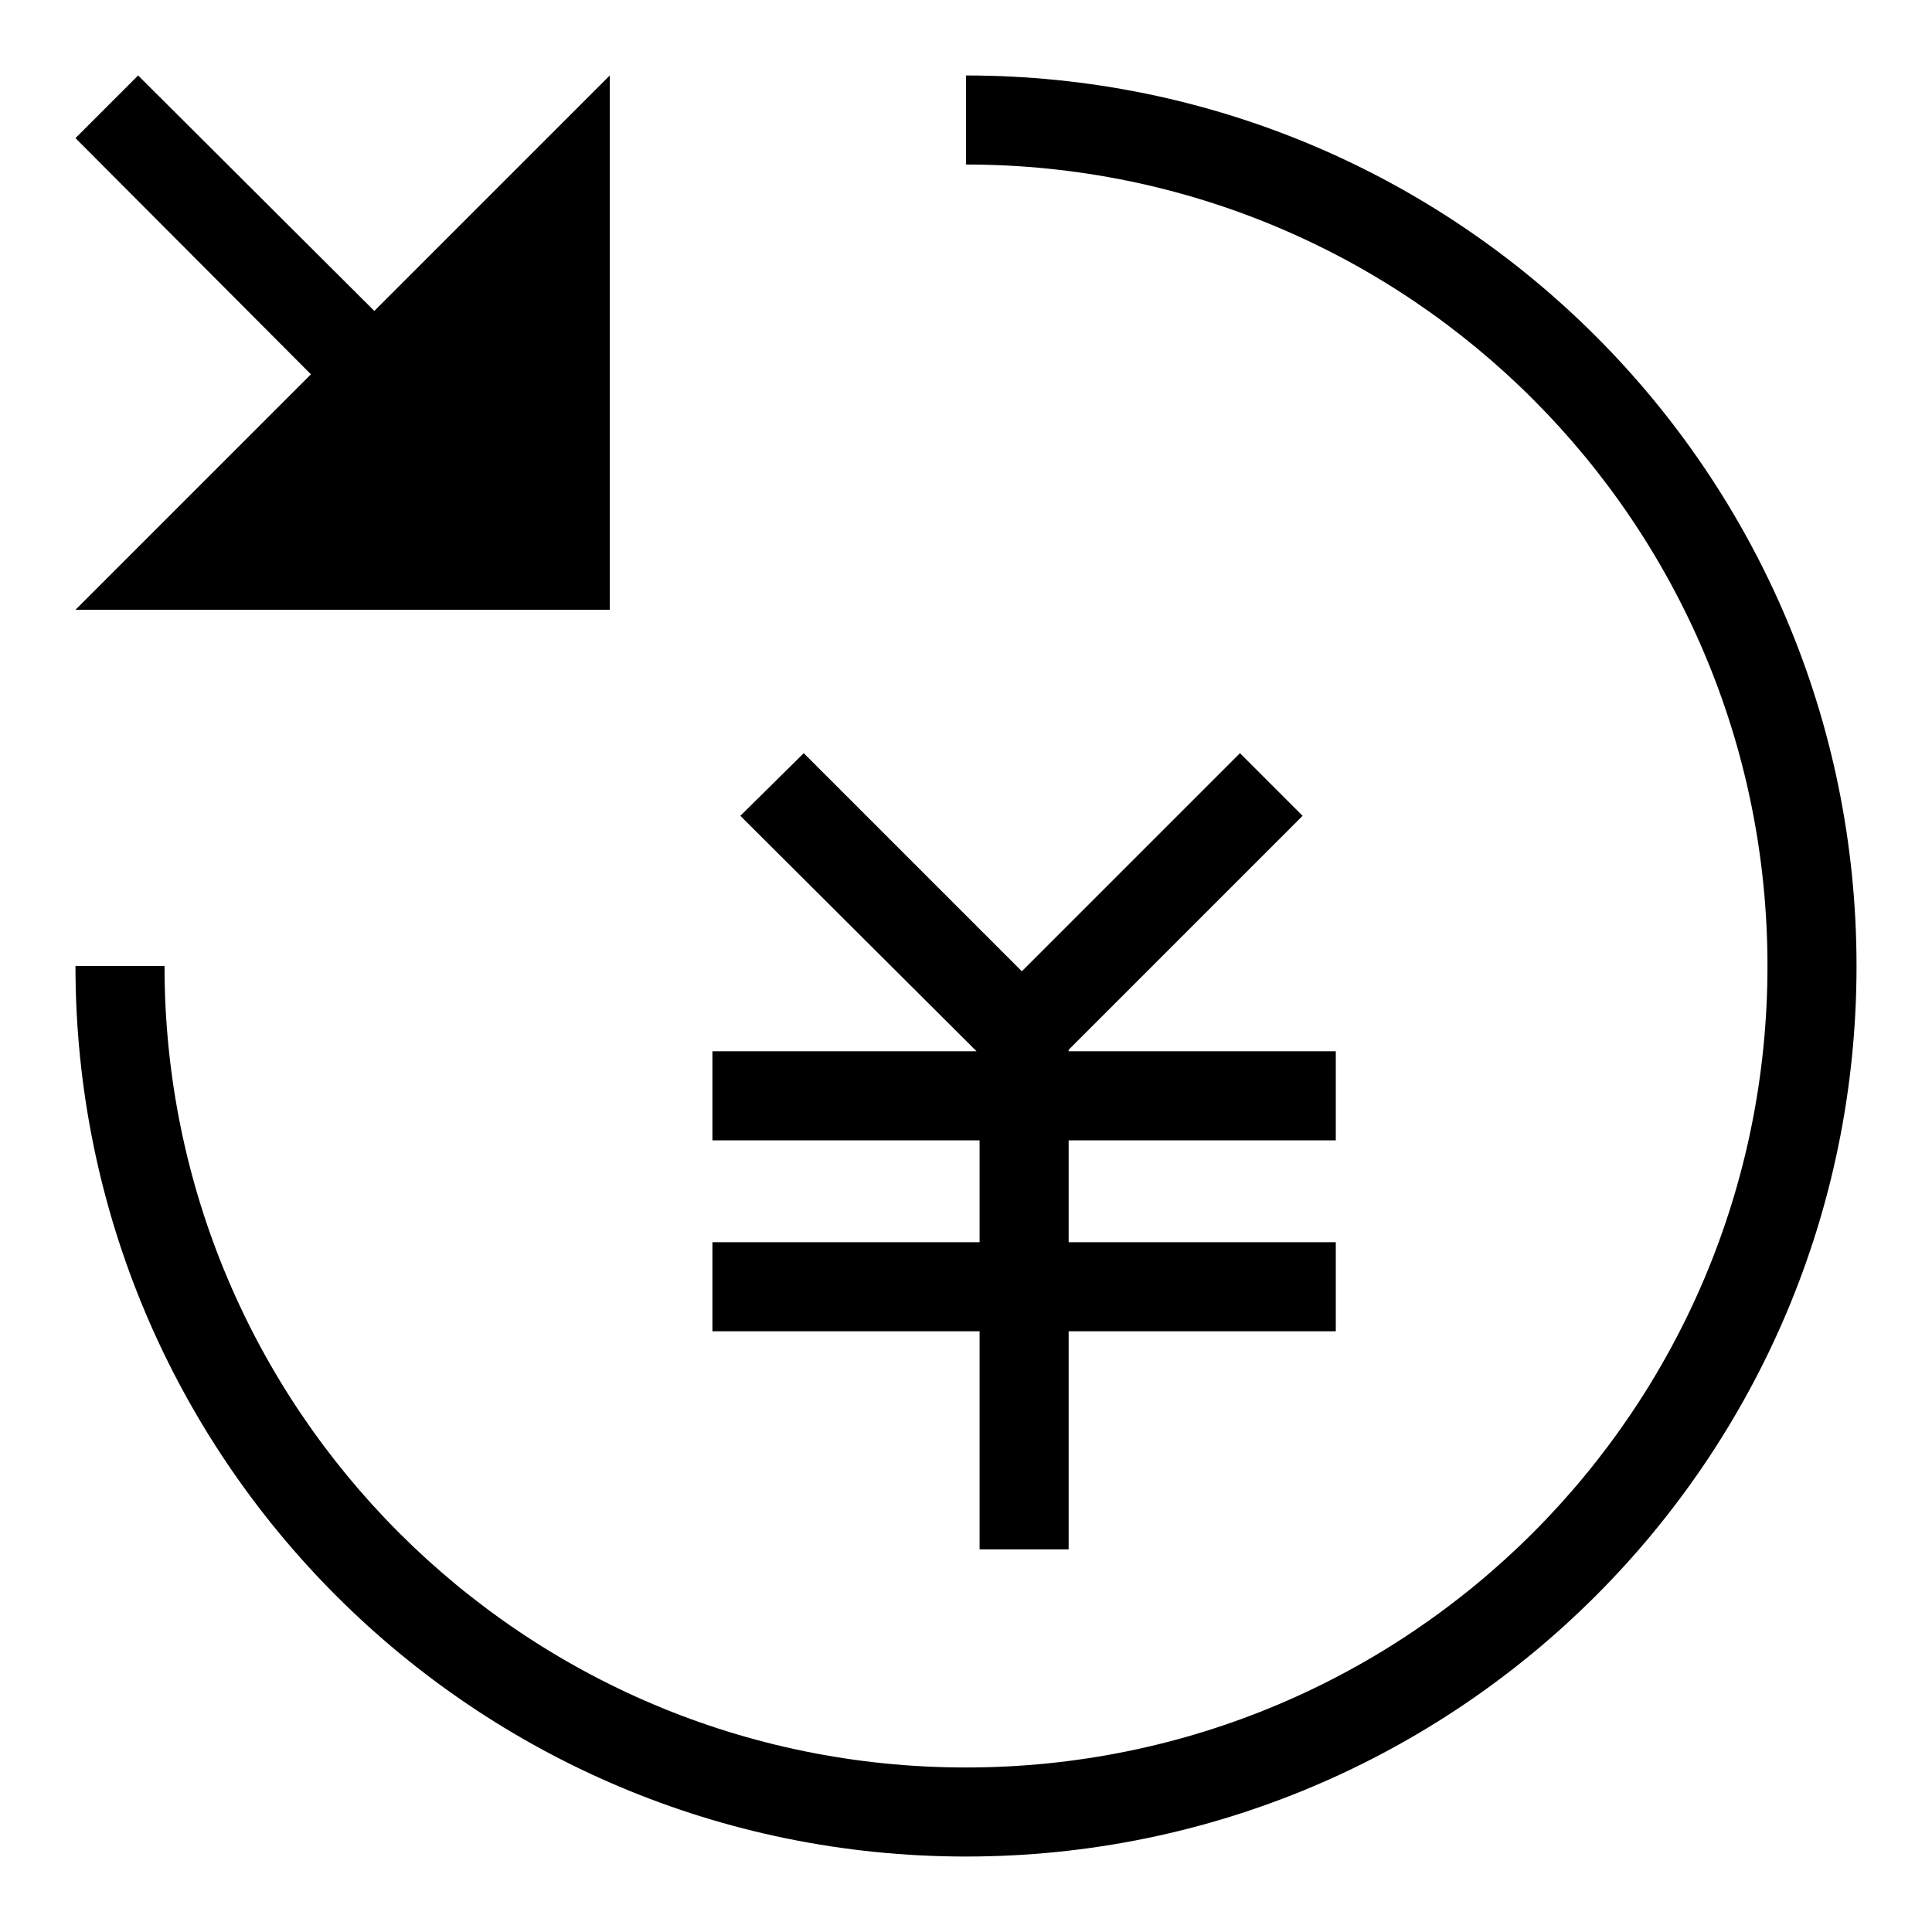 <?xml version="1.0" encoding="utf-8"?>
<!-- Svg Vector Icons : http://www.onlinewebfonts.com/icon -->
<!DOCTYPE svg PUBLIC "-//W3C//DTD SVG 1.1//EN" "http://www.w3.org/Graphics/SVG/1.1/DTD/svg11.dtd">
<svg version="1.1" xmlns="http://www.w3.org/2000/svg" xmlns:xlink="http://www.w3.org/1999/xlink" x="0px" y="0px" viewBox="0 0 256 256" enable-background="new 0 0 256 256" xml:space="preserve">
<g> <path fill="#000000" d="M80.8,80.8V10L49.6,41.2L18.3,10L10,18.3l31.2,31.3L10,80.8H80.8z"/> <path fill="#000000" d="M128,10v11.8c58.7,0,106.2,47.5,106.2,106.2S186.7,234.2,128,234.2S21.8,186.7,21.8,128H10 c0,65.2,52.8,118,118,118c65.2,0,118-52.8,118-118C246,62.8,193.2,10,128,10z"/> <path fill="#000000" d="M129.8,205.3h11.8v-28.9H177v-11.8h-35.4v-13.5H177v-11.8h-35.4v-0.2l31-31l-8.3-8.3l-28.9,28.9l-28.9-28.9 l-8.4,8.3l31.3,31.2h-35v11.8h35.4v13.5H94.4v11.8h35.4V205.3L129.8,205.3z"/></g>
</svg>